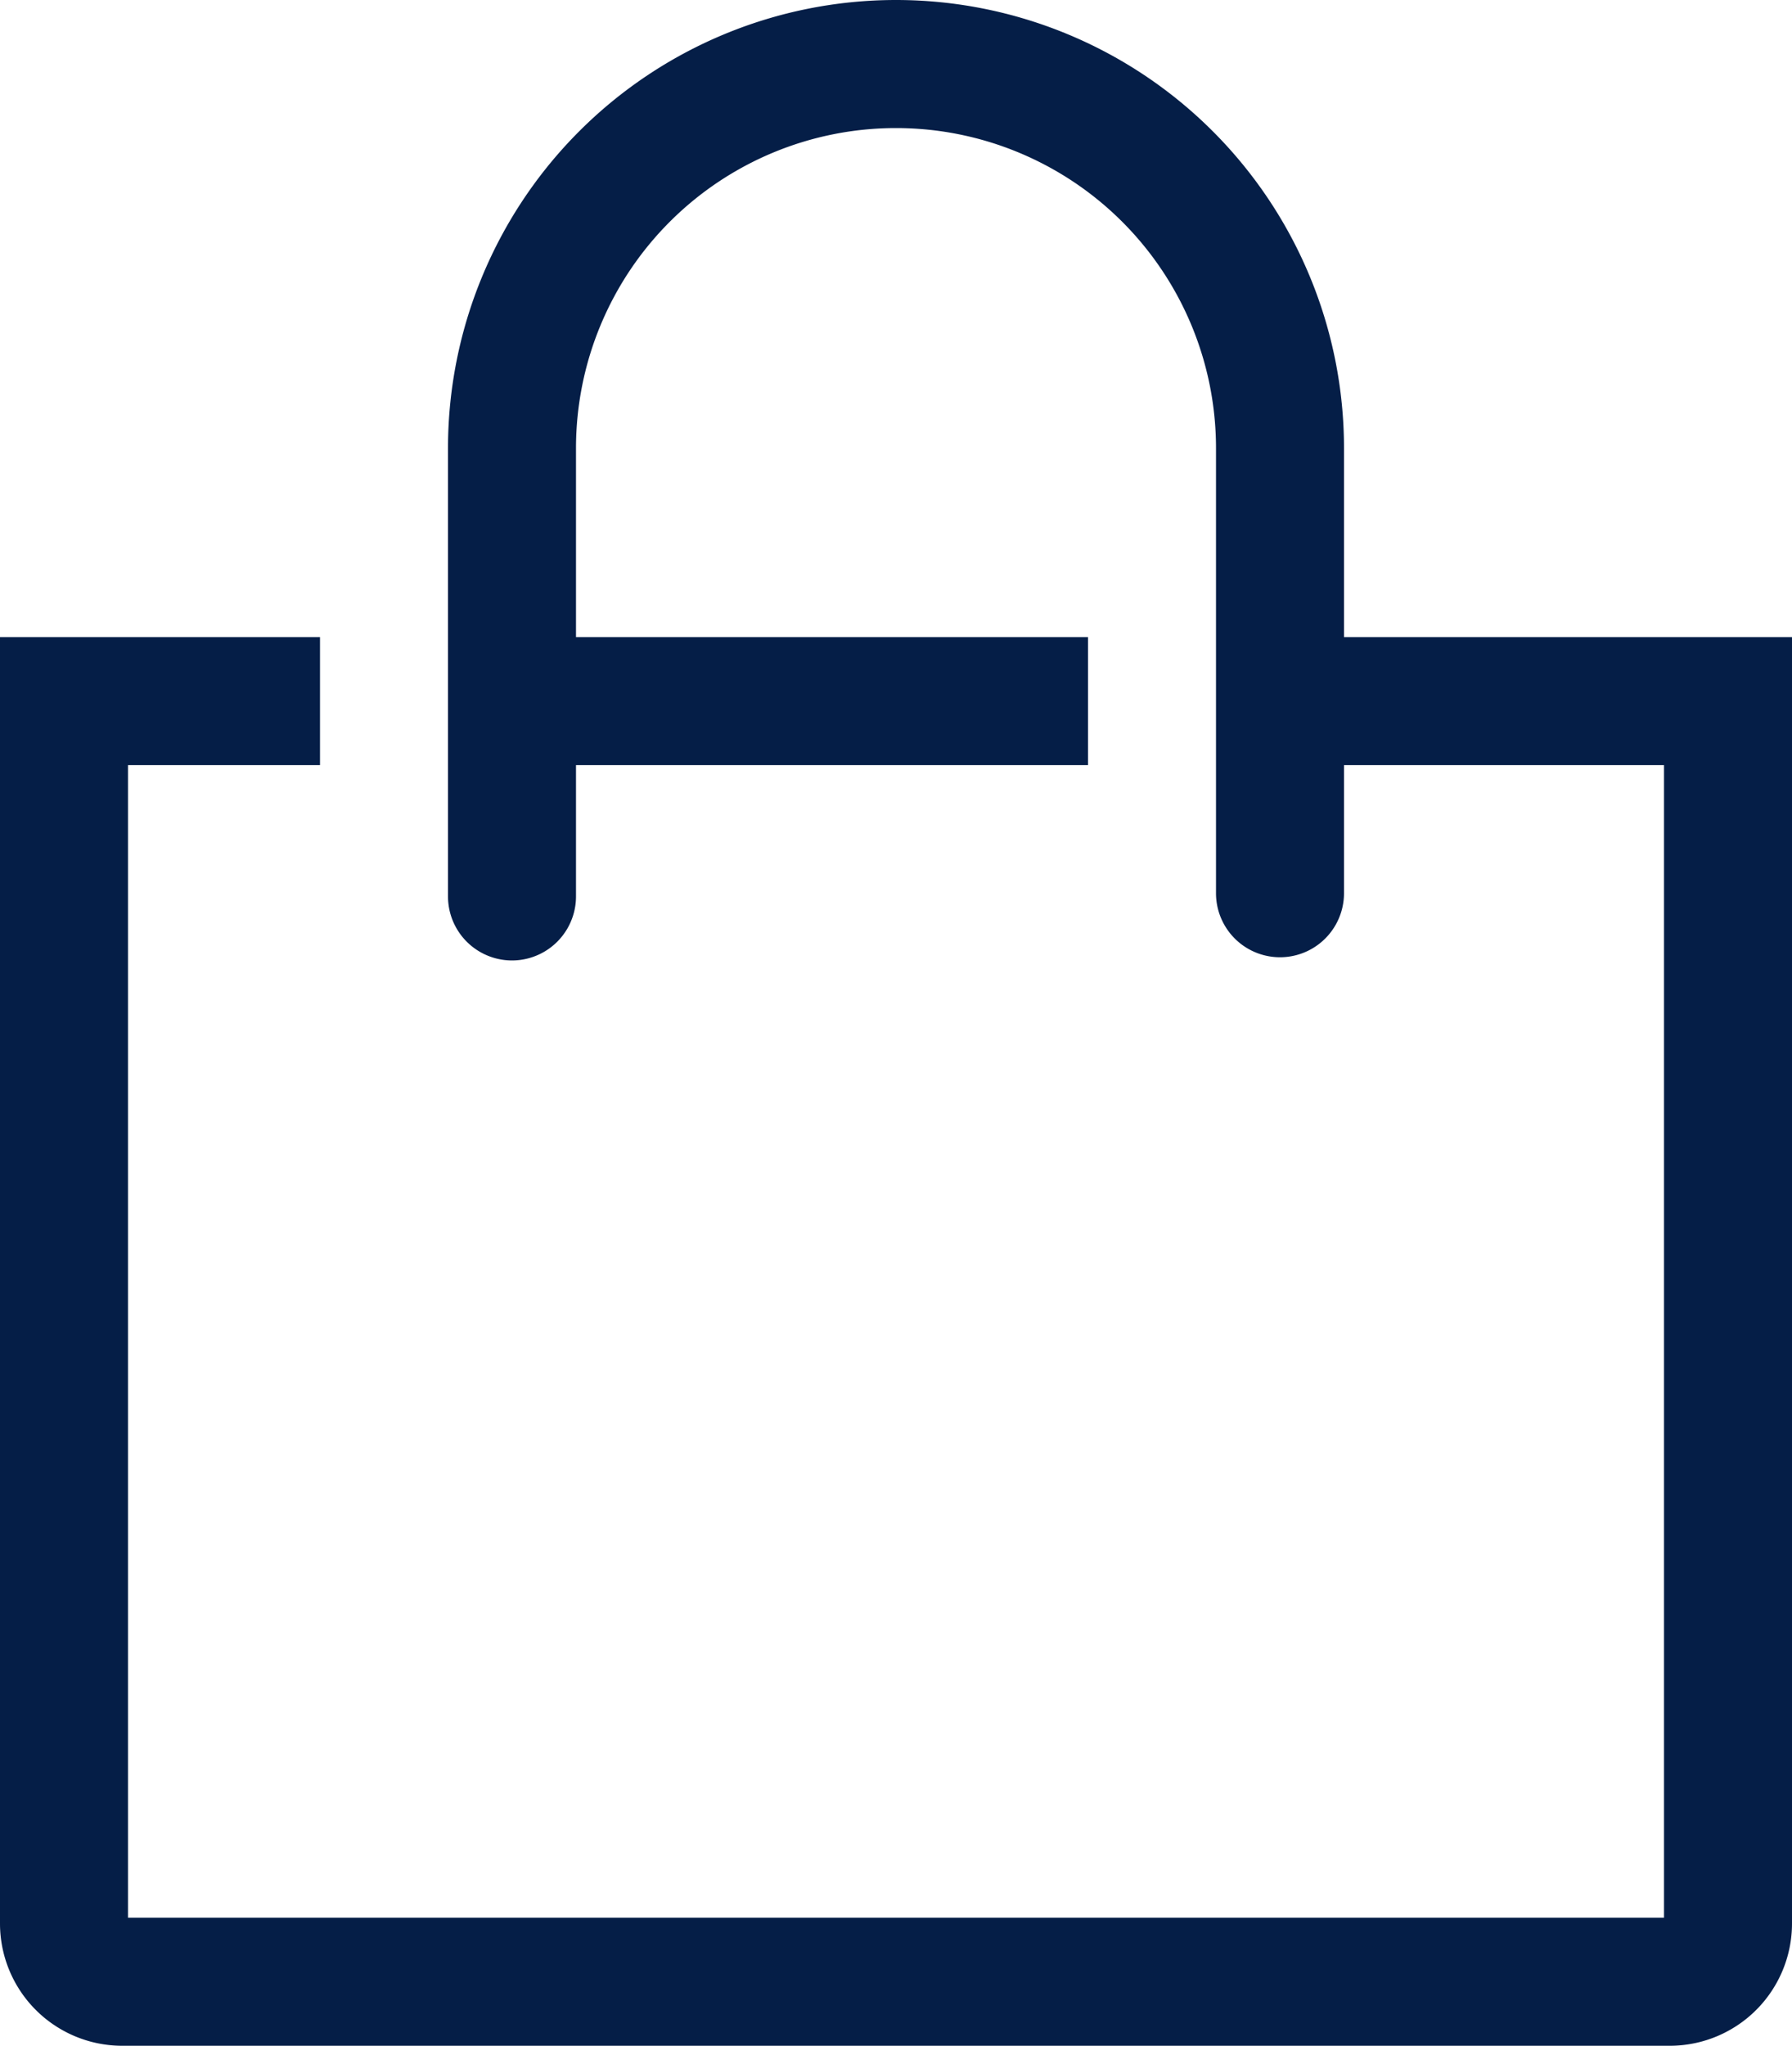 <svg xmlns="http://www.w3.org/2000/svg" width="28" height="31.95" viewBox="0 0 28 31.95">
  <path id="shopping-bag-line" d="M25,12V9.05a7,7,0,1,0-14,0v7a1,1,0,0,0,2,0V14h8V12H13V9.05a5,5,0,0,1,10,0V16a1,1,0,0,0,2,0V14h5V32H6V14H9V12H4V32.09A1.91,1.91,0,0,0,5.91,34H30.09A1.91,1.91,0,0,0,32,32.09V12Z" transform="translate(-4 -2.05)" fill="#051e47"/>
</svg>
